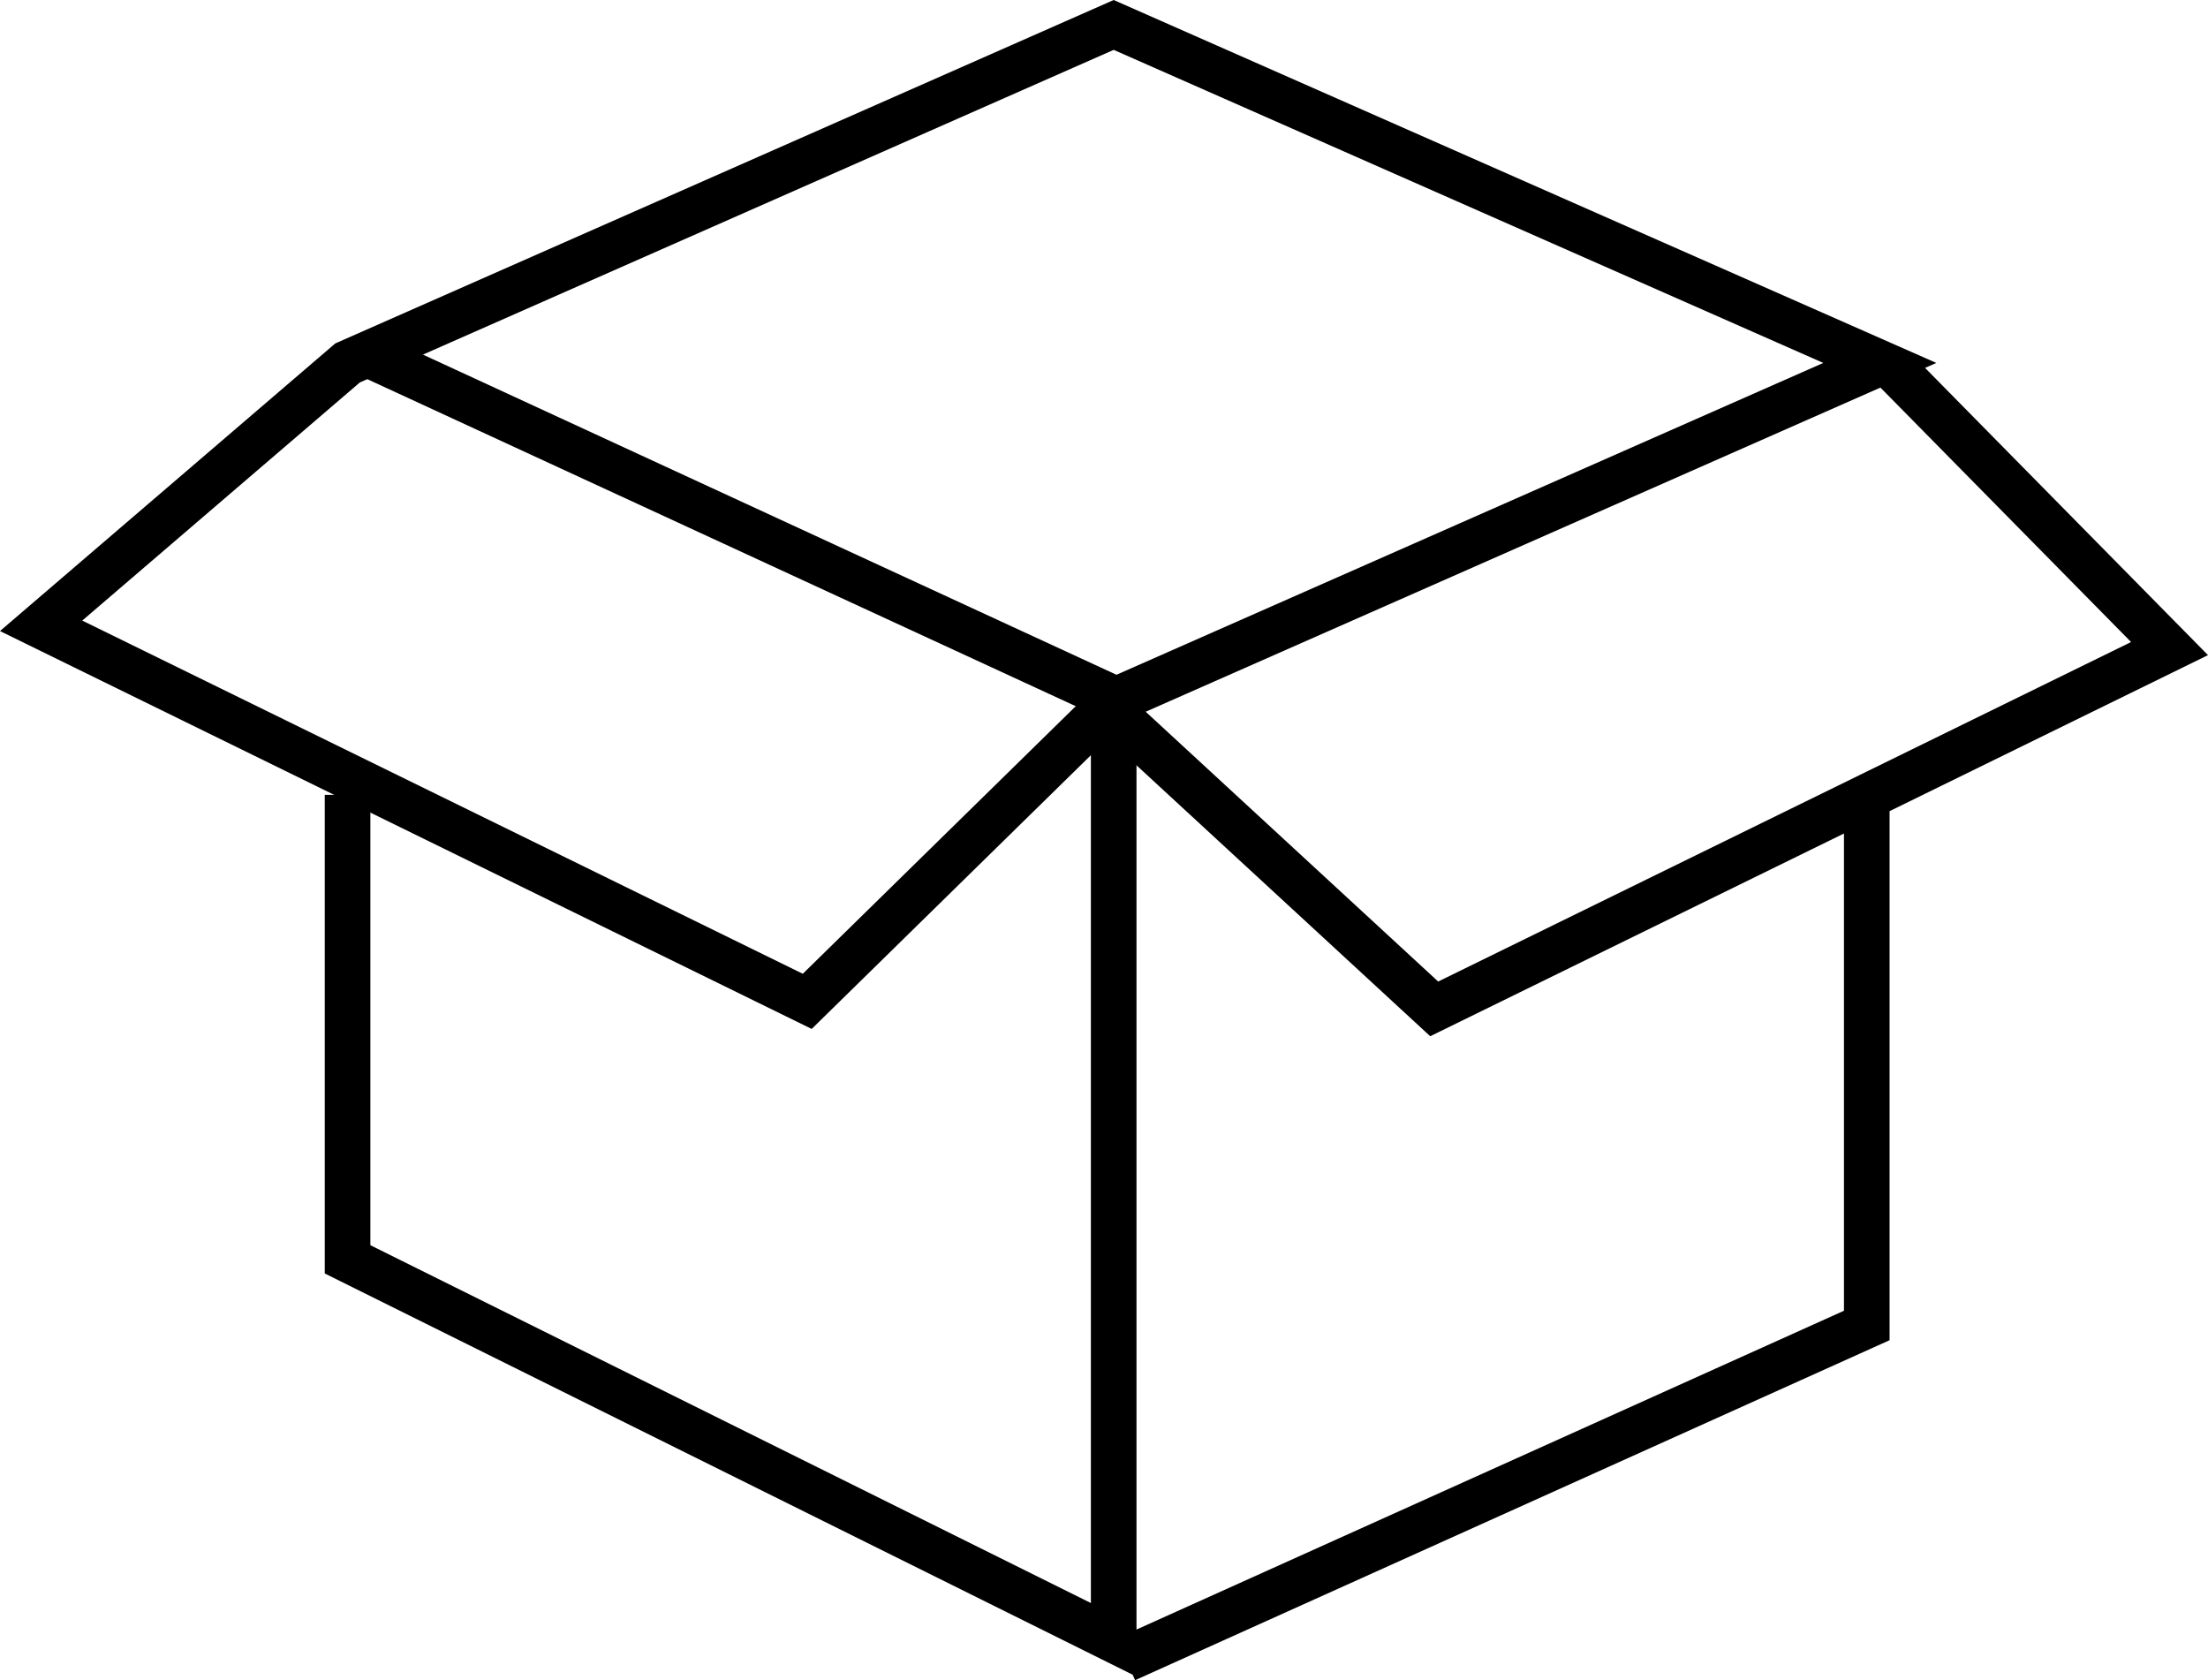 <?xml version="1.0" encoding="UTF-8"?><svg xmlns="http://www.w3.org/2000/svg" viewBox="0 0 58.094 44.203"><defs><style>.cls-1{fill:none;stroke:#000;stroke-miterlimit:10;stroke-width:1.2px;}</style></defs><polygon class="cls-1" points="1.082 16.464 21.239 26.344 29.302 18.44 49.459 9.548 29.302 .656 9.145 9.548 1.082 16.464"/><polyline class="cls-1" points="9.145 20.91 9.145 33.131 29.302 43.141 29.302 18.934"/><polyline class="cls-1" points="29.619 43.656 49.116 34.871 49.116 20.931"/><polyline class="cls-1" points="29.463 18.913 37.735 26.542 57.082 17.063 49.834 9.706"/><line class="cls-1" x1="9.488" y1="9.233" x2="29.549" y2="18.493"/></svg>